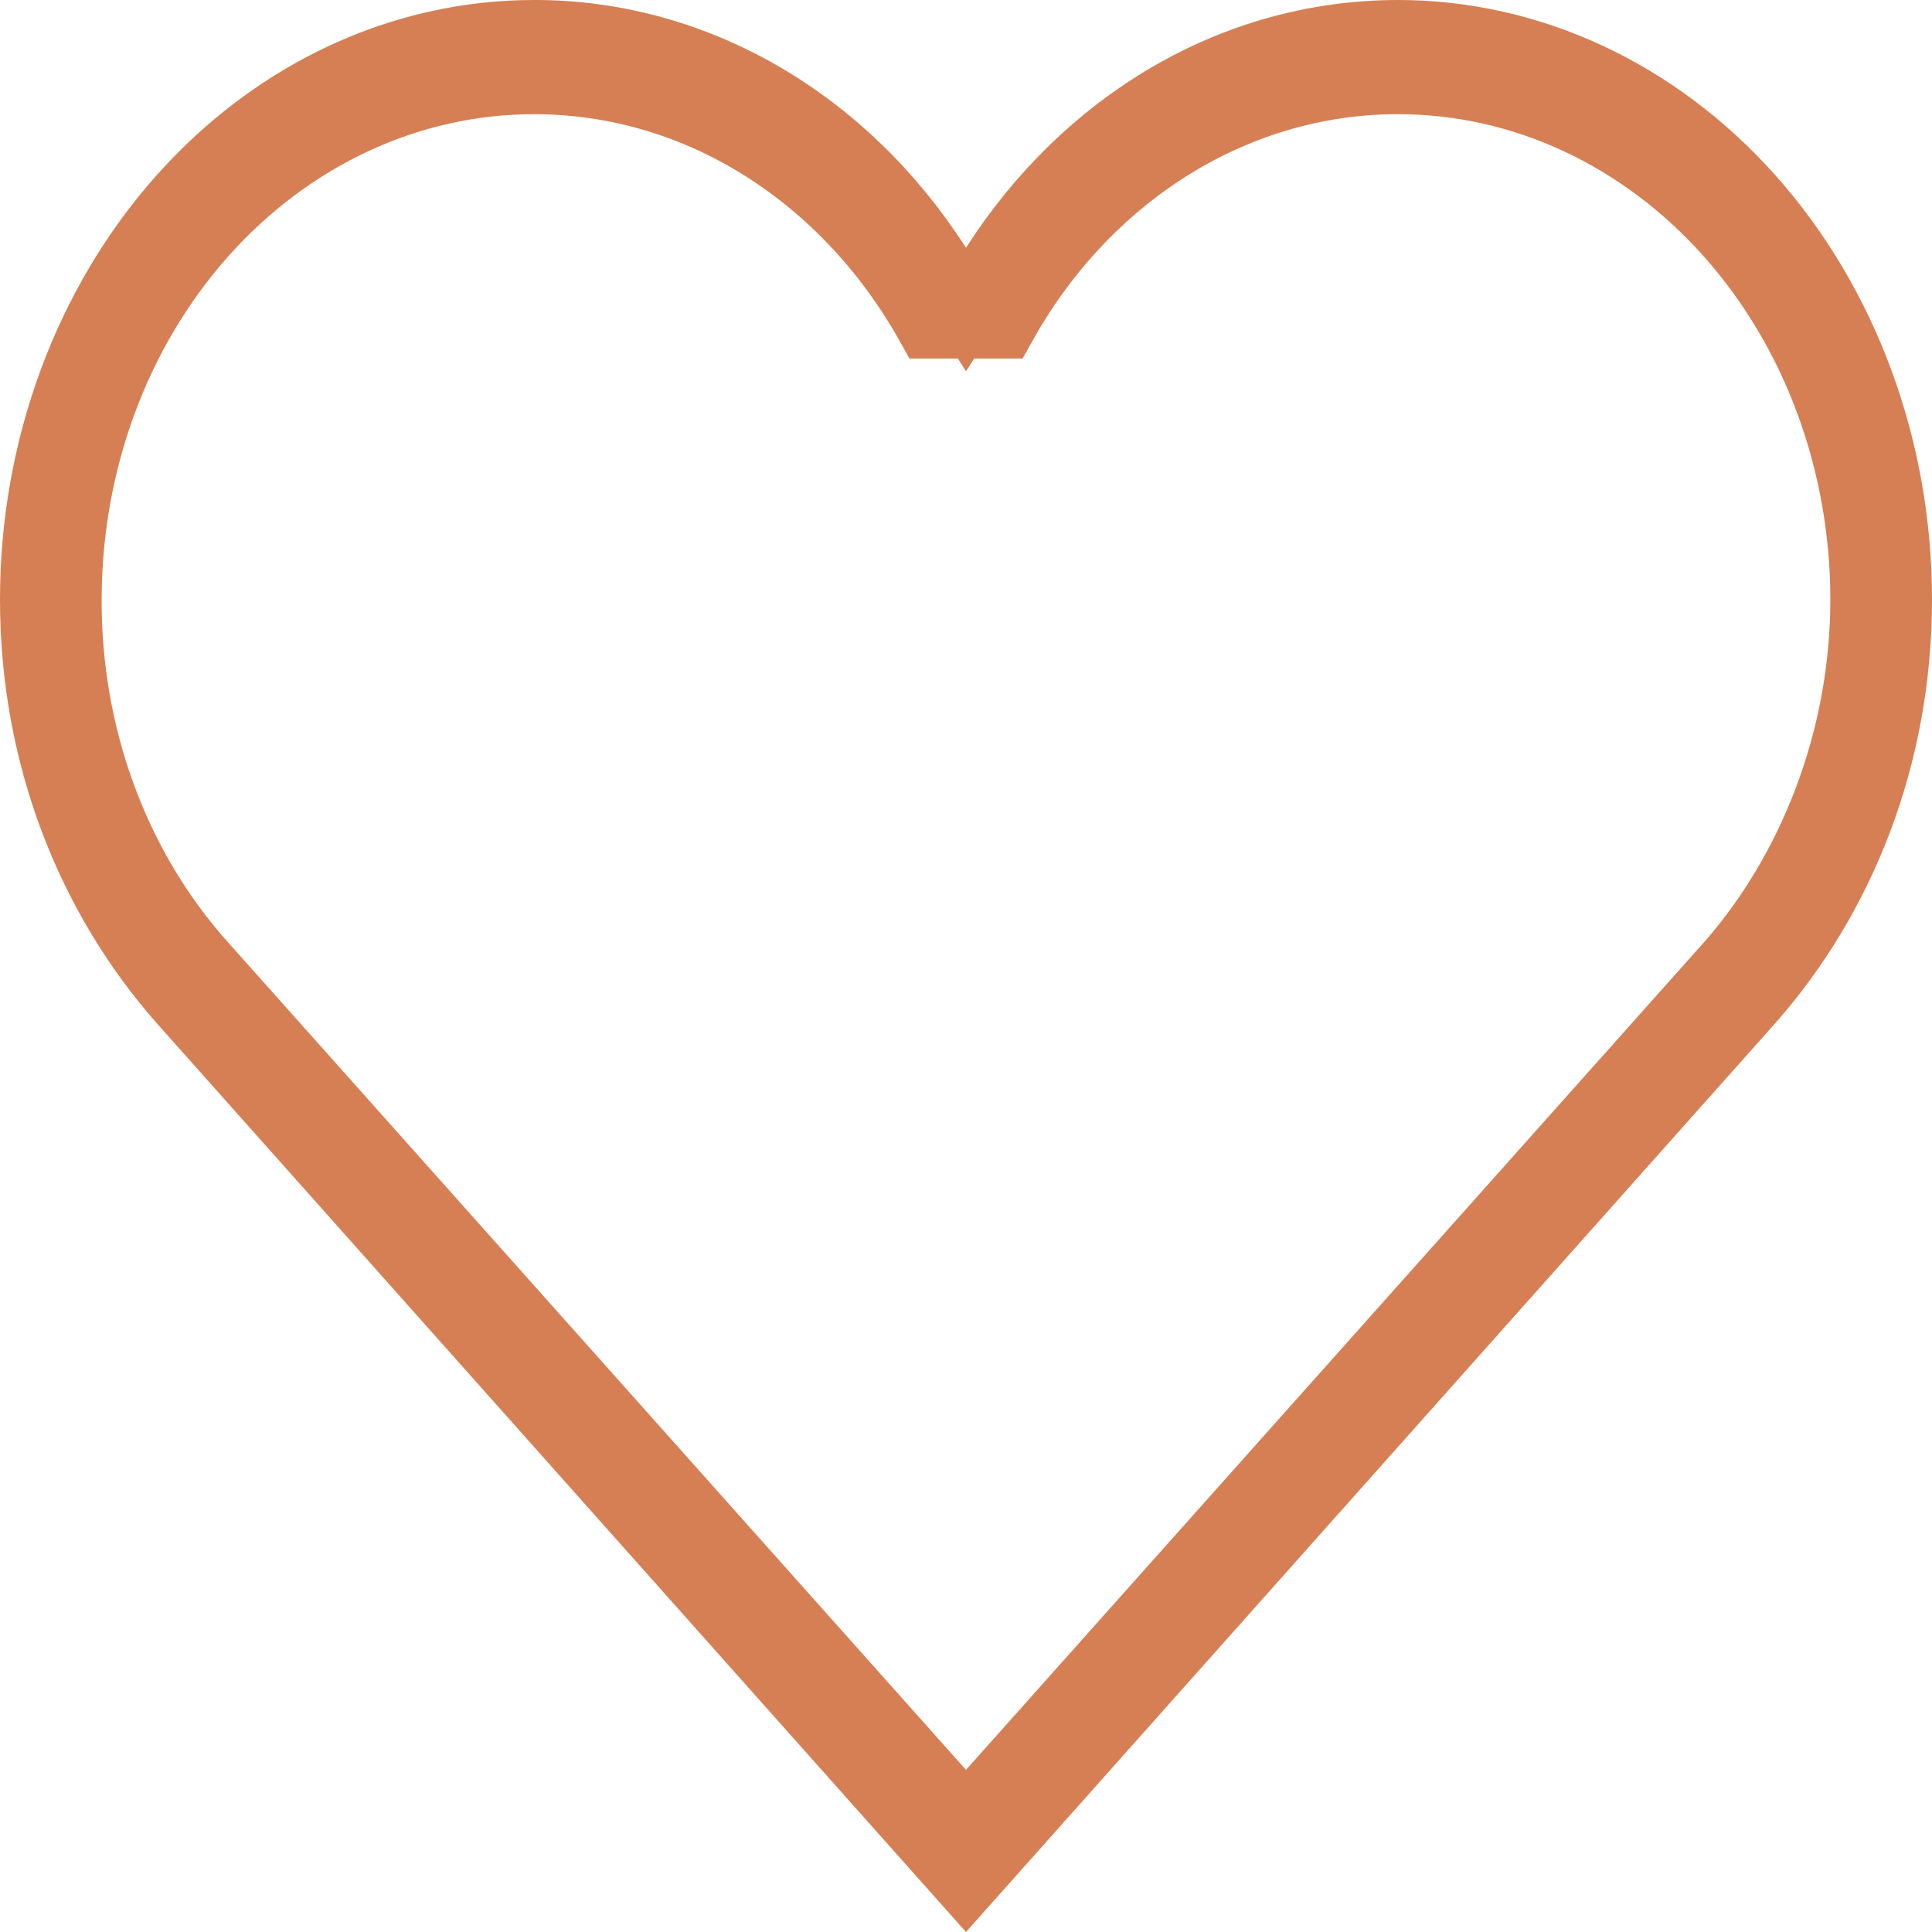 <?xml version="1.0" encoding="UTF-8"?> <svg xmlns="http://www.w3.org/2000/svg" width="29" height="29" viewBox="0 0 29 29" fill="none"><path d="M20.988 1.214C19.744 1.212 18.525 1.58 17.457 2.276C16.473 2.917 15.65 3.813 15.055 4.882H13.945C12.725 2.695 10.537 1.214 8.013 1.214C6.14 1.214 4.357 2.05 3.053 3.515C1.75 4.978 1.027 6.951 1.026 8.997C1.022 10.011 1.197 11.016 1.543 11.956C1.889 12.895 2.399 13.751 3.046 14.473C3.046 14.473 3.047 14.474 3.047 14.474L14.127 26.899L14.5 27.317L14.873 26.899L25.954 14.473L25.954 14.473L25.957 14.47C27.165 13.095 27.974 11.127 27.974 8.998C27.974 6.951 27.25 4.978 25.947 3.515C24.643 2.05 22.86 1.214 20.988 1.214ZM20.988 1.214L20.987 1.713V1.214C20.987 1.214 20.987 1.214 20.988 1.214ZM14.5 28.248L2.726 15.026C2.725 15.026 2.725 15.026 2.725 15.025C1.355 13.471 0.5 11.361 0.5 8.998C0.5 6.727 1.304 4.559 2.72 2.968C4.135 1.379 6.04 0.5 8.013 0.5L8.015 0.5C9.191 0.497 10.354 0.808 11.409 1.412C12.463 2.017 13.38 2.899 14.079 3.989L14.5 4.646L14.921 3.989C16.291 1.851 18.507 0.5 20.987 0.5C22.959 0.5 24.865 1.379 26.28 2.968C27.696 4.559 28.5 6.727 28.5 8.998C28.5 11.361 27.645 13.471 26.275 15.025C26.275 15.026 26.275 15.026 26.274 15.026L14.5 28.248Z" fill="#D67F54" stroke="#D67F54"></path></svg> 